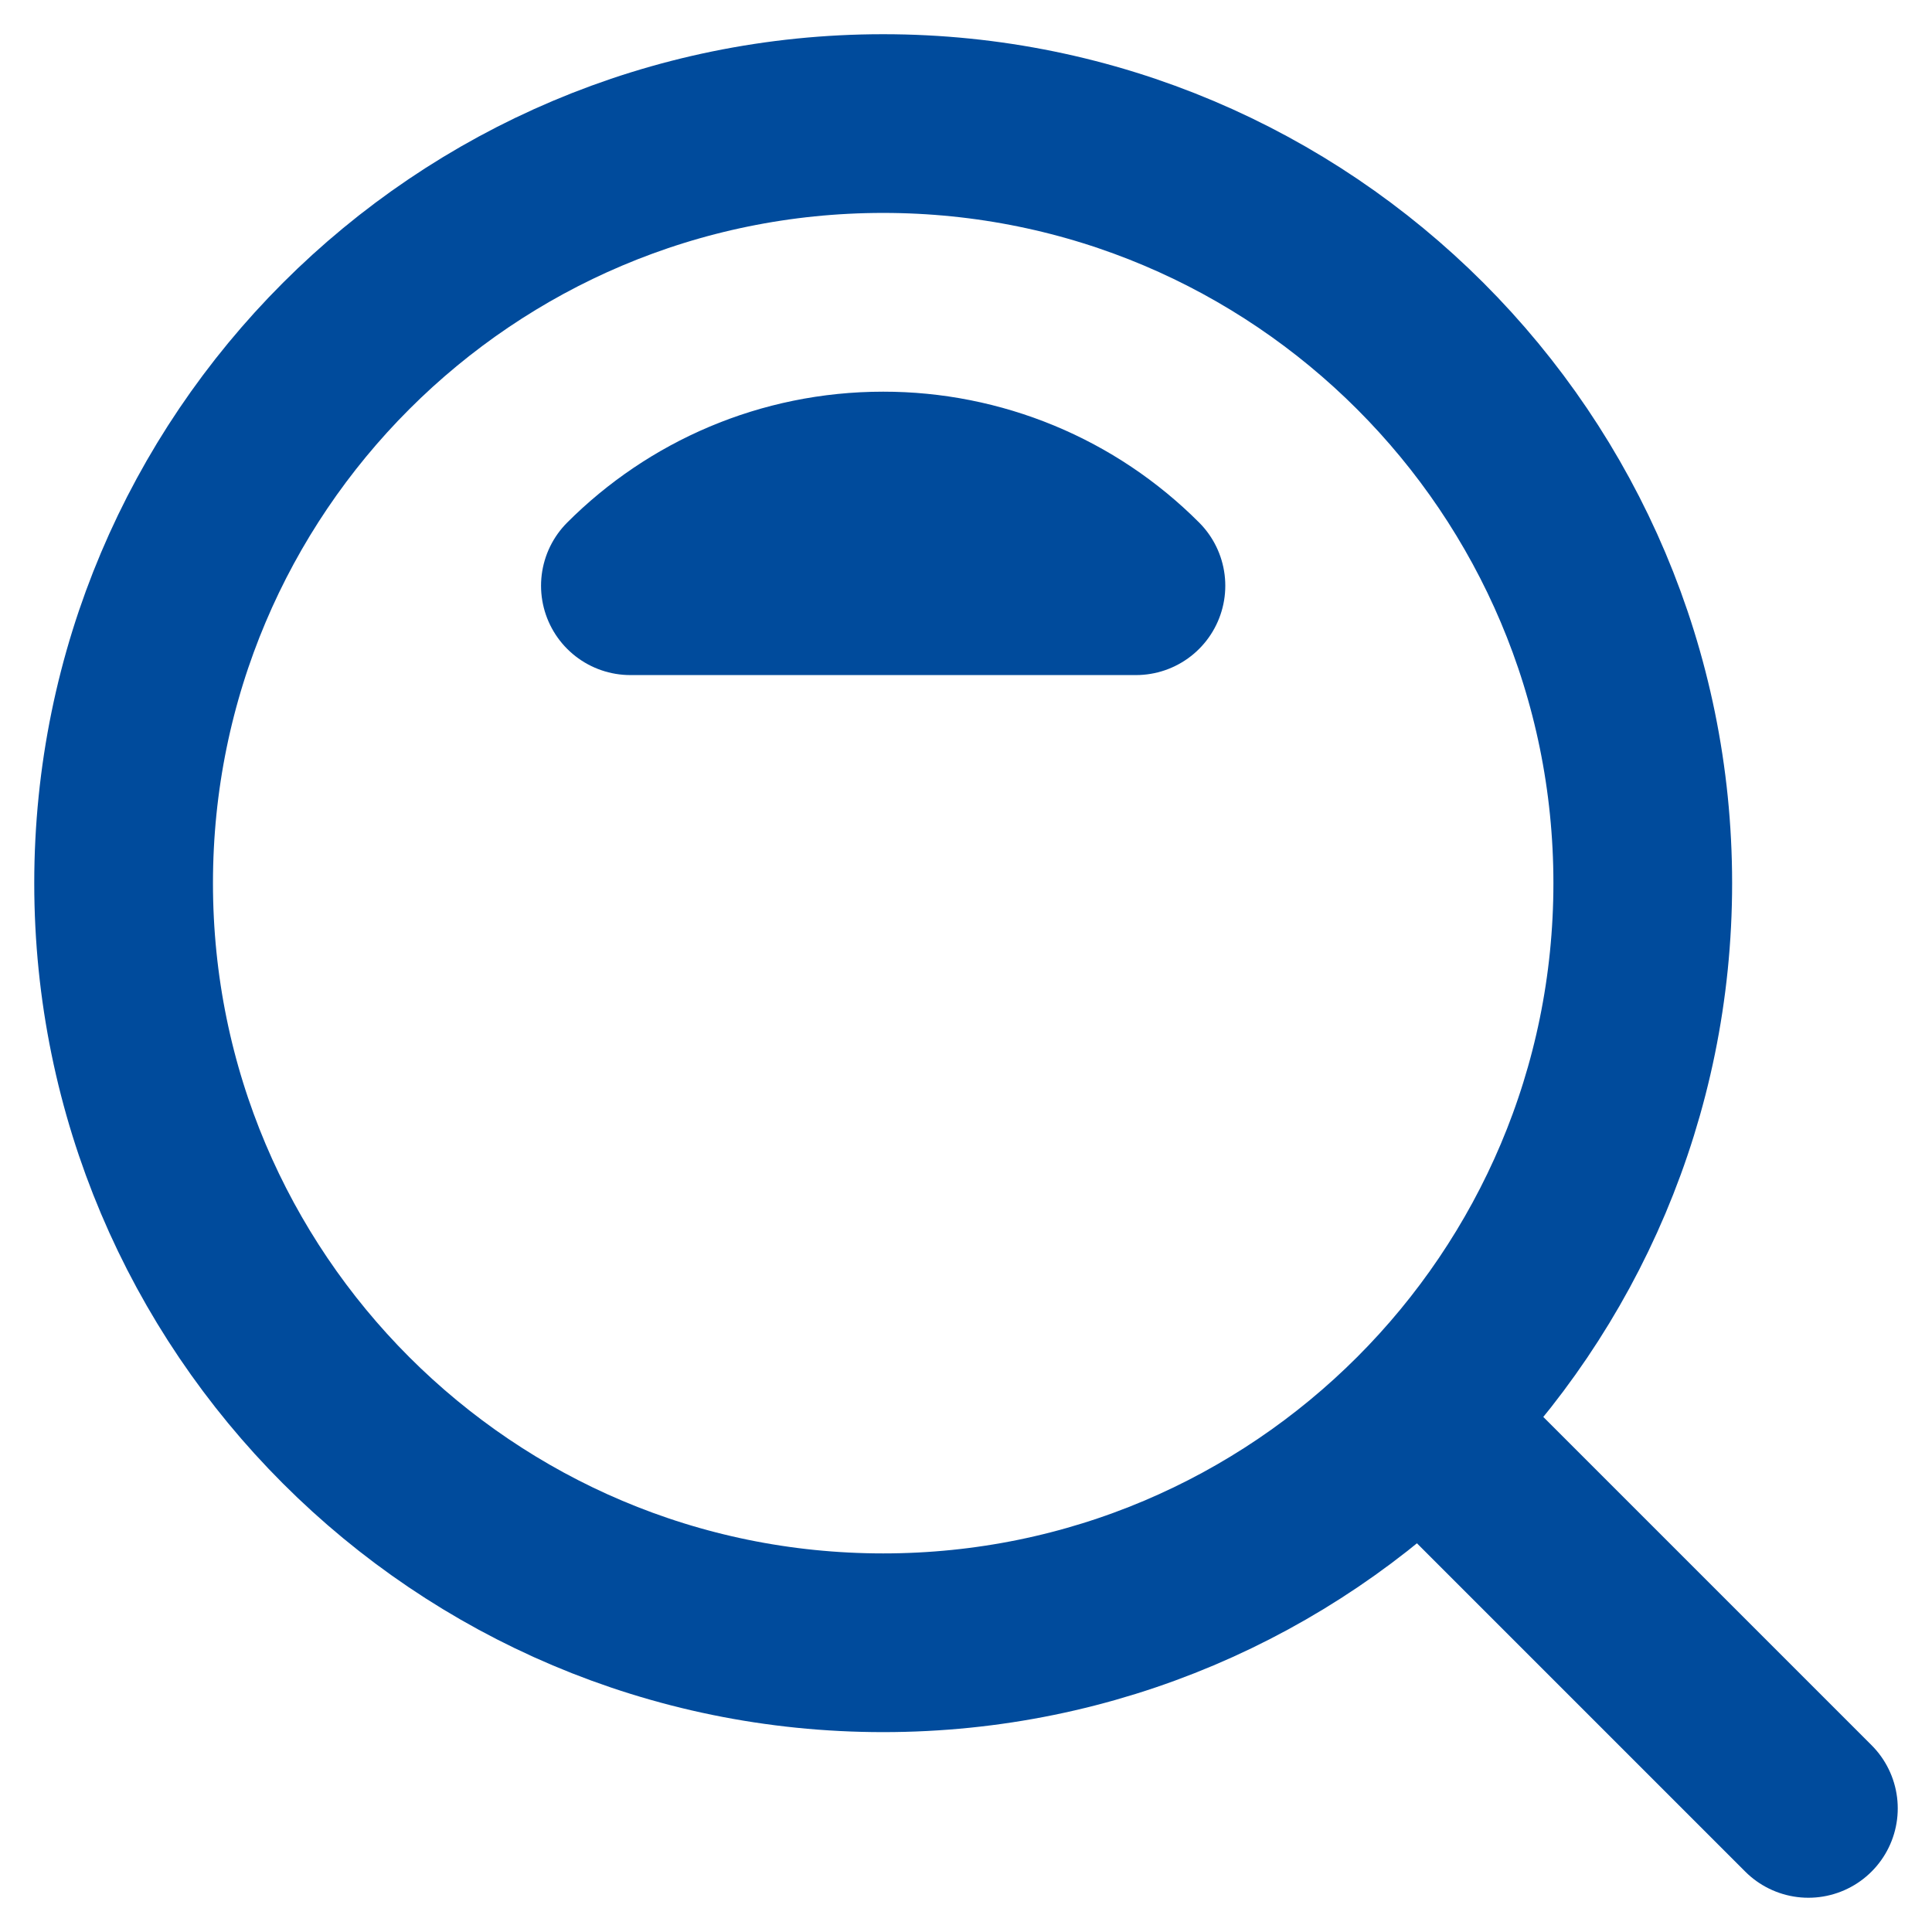 <svg width="48" height="48" viewBox="0 0 48 48" fill="none" xmlns="http://www.w3.org/2000/svg">
<path d="M21.942 40.814C32.365 40.814 40.814 32.365 40.814 21.942C40.814 11.519 32.365 3.07 21.942 3.07C11.52 3.07 3.071 11.519 3.071 21.942C3.071 32.365 11.52 40.814 21.942 40.814Z" stroke="#004B9C" stroke-width="4.44" stroke-linejoin="round"/>
<path d="M35.51 35.51L44.929 44.929M28.222 14.552C27.398 13.726 26.42 13.071 25.342 12.625C24.264 12.179 23.109 11.95 21.942 11.951C19.489 11.951 17.269 12.945 15.662 14.552H28.222Z" stroke="#004B9C" stroke-width="4.44" stroke-linecap="round" stroke-linejoin="round"/>
</svg>
